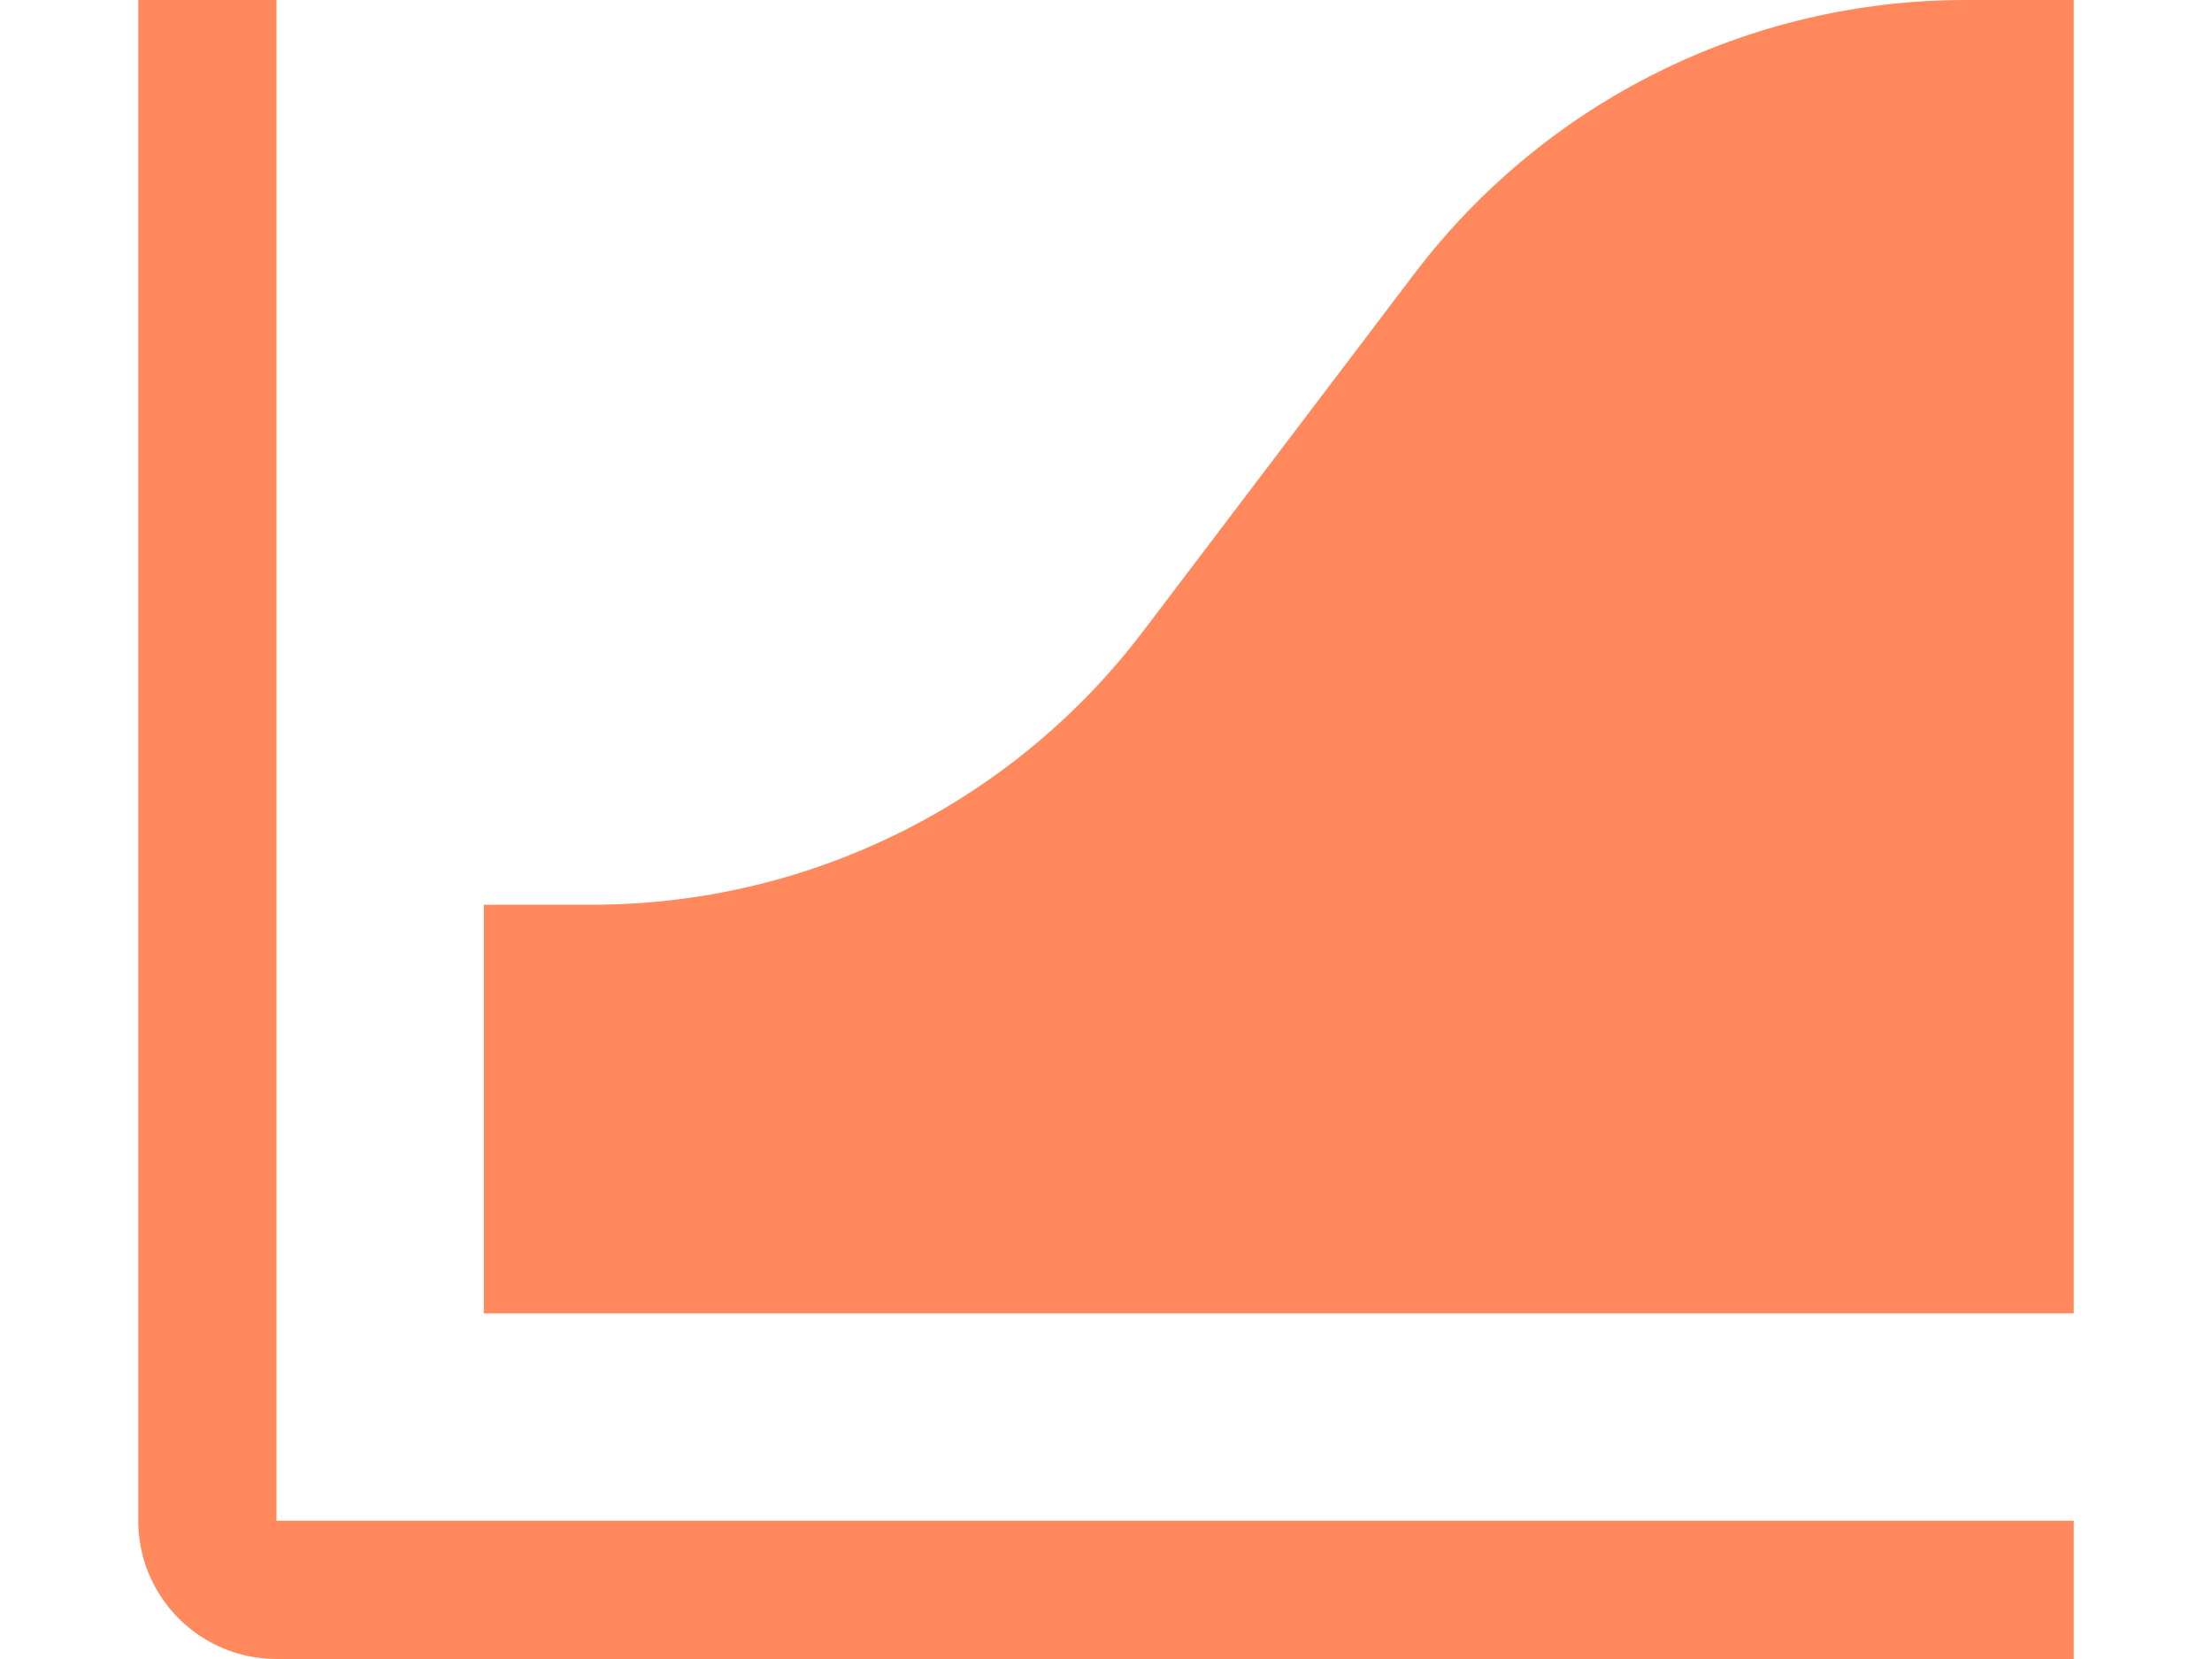 <?xml version="1.0" encoding="UTF-8"?>
<svg xmlns="http://www.w3.org/2000/svg" width="16" height="12" viewBox="0 0 16 12" fill="none">
  <g id="Group 1597880573">
    <path id="Vector 743" d="M10.232 1.978L8.268 4.567C7.322 5.813 5.848 6.544 4.285 6.544H3.5V9.5H15V0H14.216C12.652 0 11.178 0.732 10.232 1.978Z" fill="#FF895C"></path>
    <path id="Line 645" d="M1.5 -5.90099e-07L1.5 11C1.5 11.276 1.724 11.5 2 11.5L15 11.5" stroke="#FF895C"></path>
  </g>
</svg>
